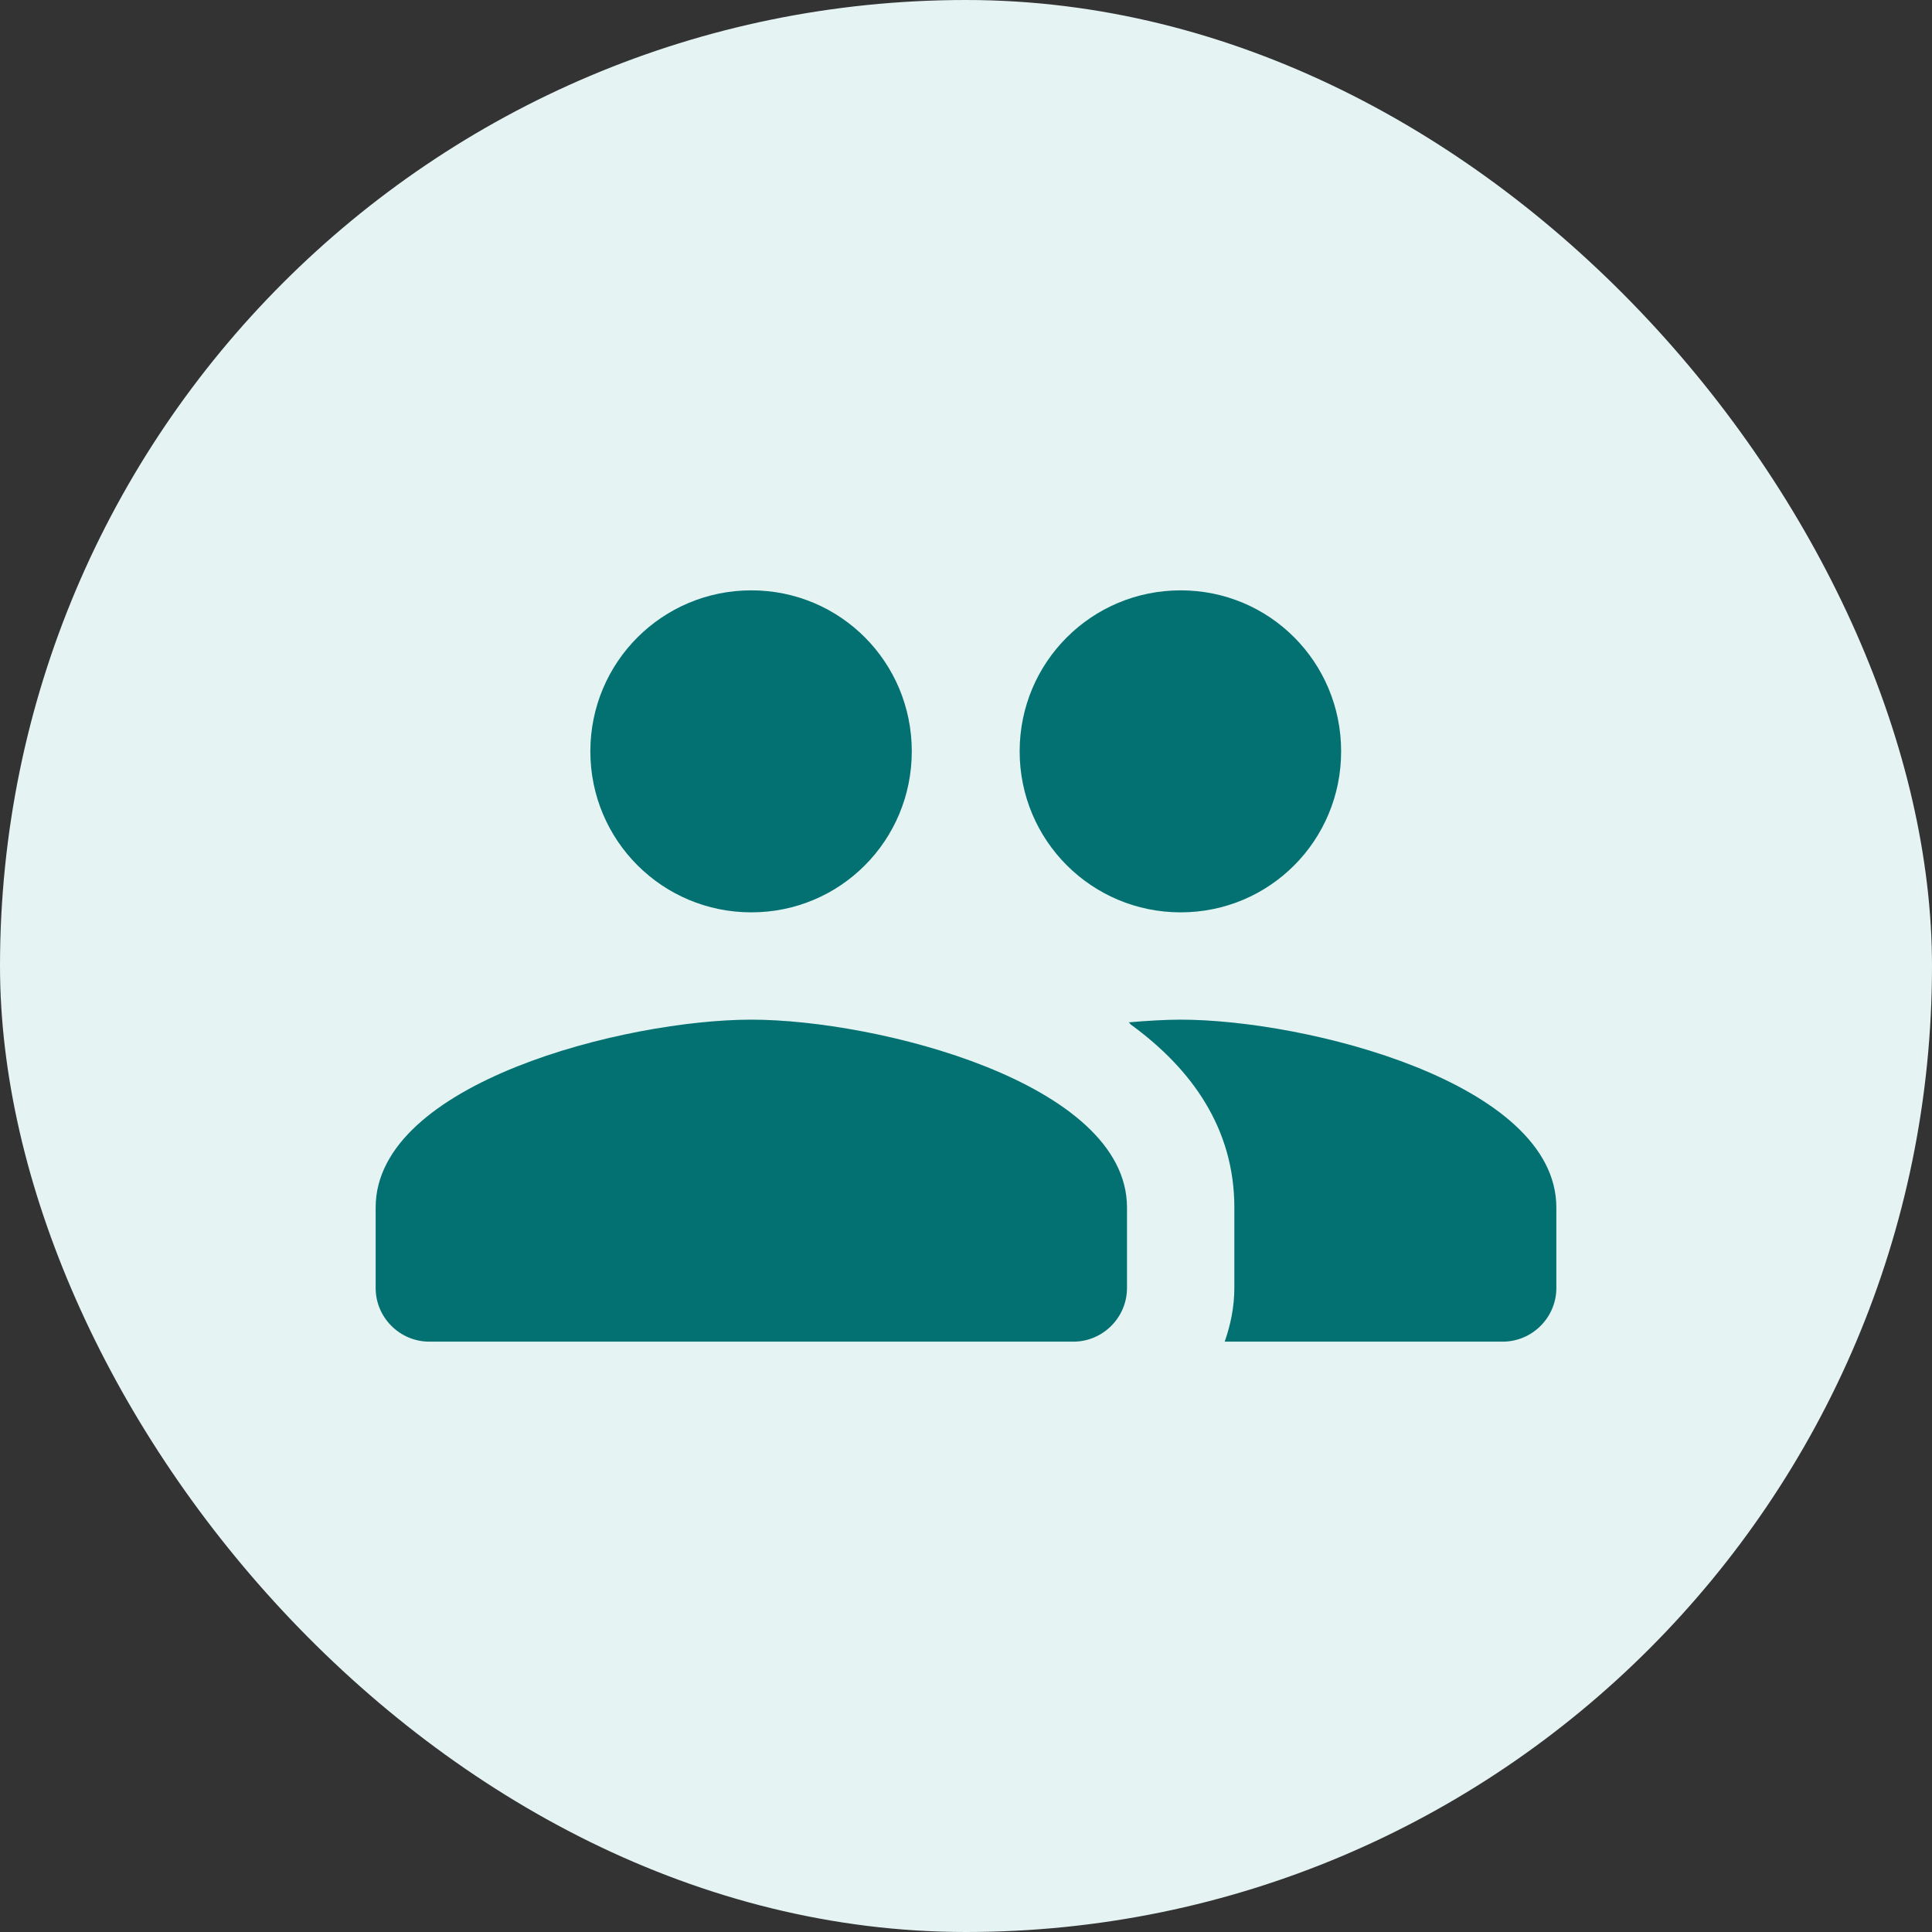 <svg width="48" height="48" viewBox="0 0 48 48" fill="none" xmlns="http://www.w3.org/2000/svg">
<rect x="0" y="0" width="48" height="48" fill="#333333" stroke="none"/>
<rect width="48" height="48" rx="24" fill="#E5F3F3"/>
<path d="M29.333 22.667C31.547 22.667 33.32 20.88 33.32 18.667C33.32 16.453 31.547 14.667 29.333 14.667C27.12 14.667 25.333 16.453 25.333 18.667C25.333 20.88 27.12 22.667 29.333 22.667ZM18.667 22.667C20.88 22.667 22.653 20.88 22.653 18.667C22.653 16.453 20.88 14.667 18.667 14.667C16.453 14.667 14.667 16.453 14.667 18.667C14.667 20.88 16.453 22.667 18.667 22.667ZM18.667 25.333C15.56 25.333 9.333 26.893 9.333 30V32C9.333 32.733 9.933 33.333 10.667 33.333H26.667C27.4 33.333 28 32.733 28 32V30C28 26.893 21.773 25.333 18.667 25.333ZM29.333 25.333C28.947 25.333 28.507 25.36 28.04 25.4C28.067 25.413 28.08 25.44 28.093 25.453C29.613 26.56 30.667 28.04 30.667 30V32C30.667 32.467 30.573 32.92 30.427 33.333H37.333C38.067 33.333 38.667 32.733 38.667 32V30C38.667 26.893 32.44 25.333 29.333 25.333Z" fill="#037171"/>
</svg>

